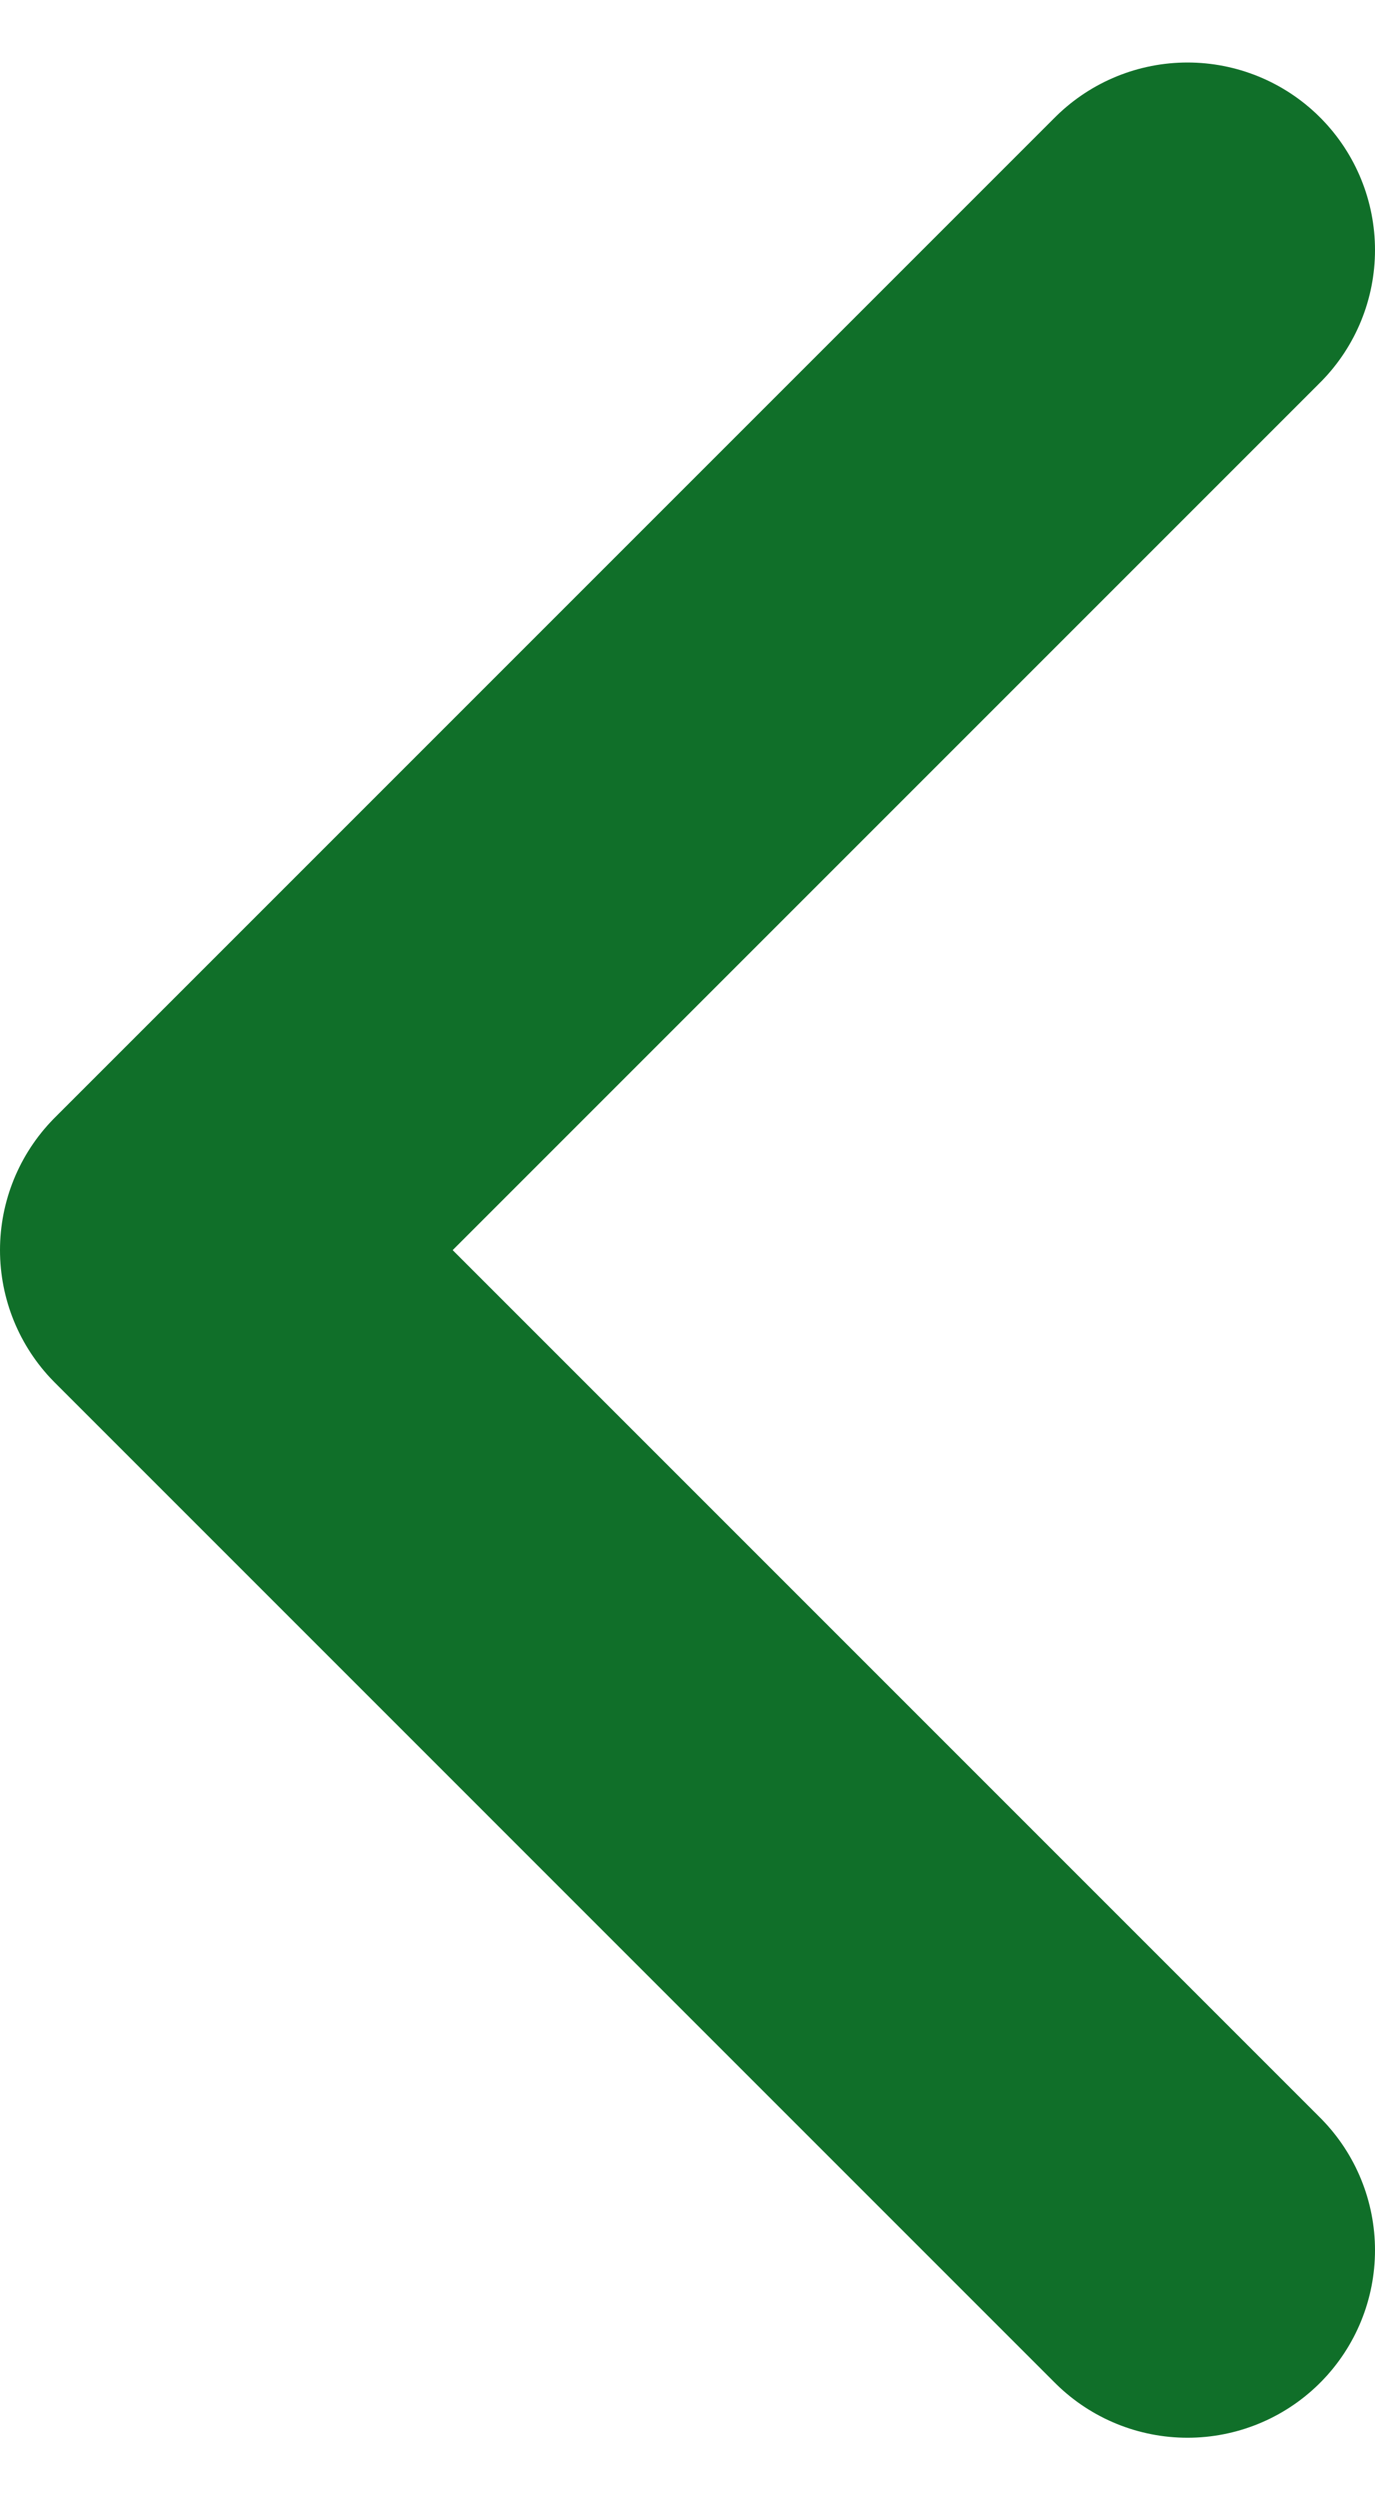 <svg width="11" height="20" viewBox="0 0 11 20" fill="none" xmlns="http://www.w3.org/2000/svg">
<path d="M9.5 18L1.5 10L9.5 2" stroke="#106F29" stroke-width="3" stroke-linecap="round" stroke-linejoin="round"/>
</svg>
